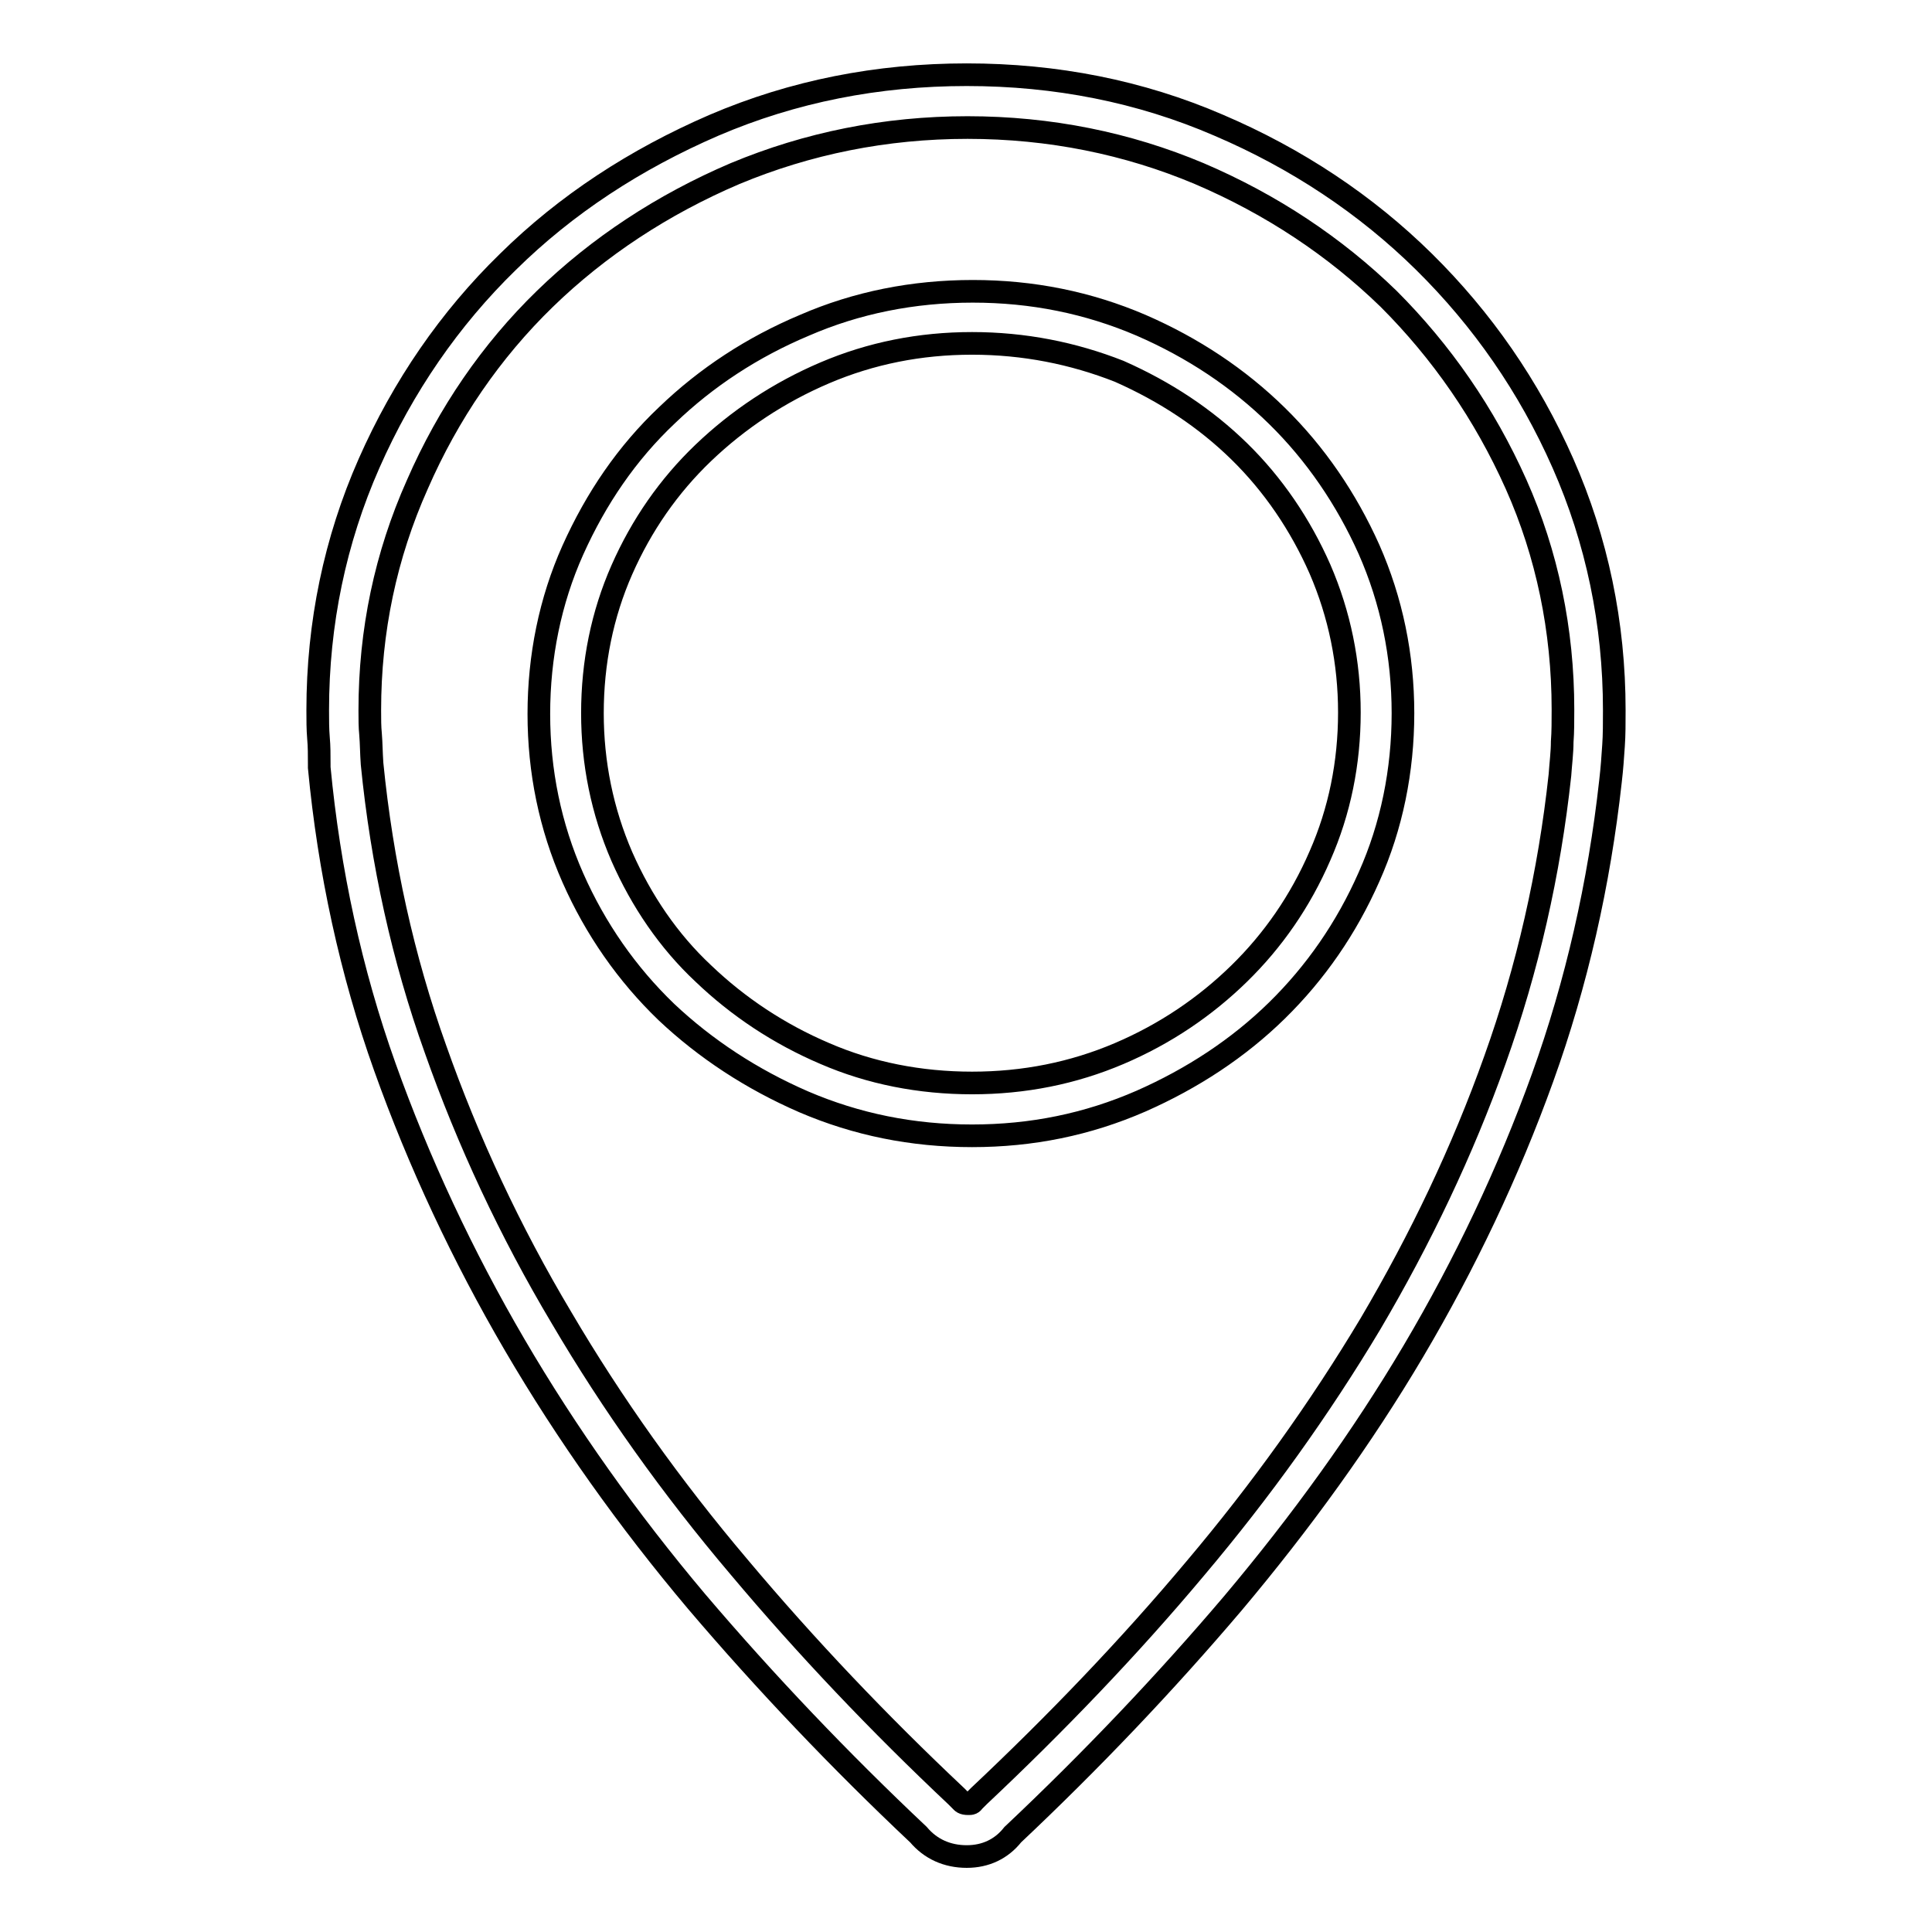 <?xml version="1.0" encoding="utf-8"?>
<!-- Svg Vector Icons : http://www.onlinewebfonts.com/icon -->
<!DOCTYPE svg PUBLIC "-//W3C//DTD SVG 1.1//EN" "http://www.w3.org/Graphics/SVG/1.1/DTD/svg11.dtd">
<svg version="1.1" xmlns="http://www.w3.org/2000/svg" xmlns:xlink="http://www.w3.org/1999/xlink" x="0px" y="0px" viewBox="0 0 256 256" enable-background="new 0 0 256 256" xml:space="preserve">
<g><g><path stroke-width="3" fill-opacity="0" stroke="#000000"  d="M128.1,246c-2.6,0-4.8-1-6.4-2.9c-10.4-9.8-20.3-20.2-29.4-30.9c-9.1-10.8-17.2-22.2-24.1-34C61.3,166.4,55.5,154,51,141.4c-4.5-12.6-7.4-26-8.7-39.7l0-0.2v-0.2c0-1.3,0-2.4-0.1-3.5c-0.1-1.2-0.1-2.4-0.1-3.7c0-11.5,2.3-22.5,6.8-32.7c4.5-10.2,10.7-19.2,18.4-26.7c7.7-7.6,16.9-13.6,27.3-18.1c10.5-4.5,21.7-6.7,33.5-6.7s23,2.2,33.4,6.7c10.3,4.4,19.5,10.5,27.2,18.1c7.7,7.6,13.9,16.5,18.4,26.7c4.5,10.2,6.8,21.2,6.8,32.7c0,1.7,0,3.3-0.1,4.7c-0.1,1.5-0.2,3-0.4,4.7v0c-1.5,13.6-4.5,26.8-9,39.3c-4.5,12.5-10.3,24.7-17.1,36.2s-14.9,22.7-23.9,33.4c-9,10.6-18.8,20.9-29.2,30.7C132.7,245,130.6,246,128.1,246z M49.3,101.2c1.3,13.1,4.1,25.8,8.4,37.8c4.3,12.2,9.9,24.2,16.7,35.6c6.7,11.4,14.6,22.5,23.5,33c8.9,10.6,18.6,20.8,28.8,30.4l0.3,0.3l0.3,0.3c0.2,0.2,0.3,0.4,1,0.4c0.4,0,0.5,0,0.8-0.4l0.3-0.3l0.3-0.3c10.2-9.6,19.9-19.7,28.7-30.2c8.7-10.3,16.5-21.2,23.2-32.4c6.6-11.2,12.2-22.9,16.5-35c4.3-12,7.2-24.7,8.6-37.7c0.1-1.5,0.3-3,0.3-4.4c0.1-1.3,0.1-2.8,0.1-4.3c0-10.5-2.1-20.6-6.2-29.8c-4.2-9.4-9.9-17.6-16.9-24.6c-7.1-6.9-15.5-12.5-25.1-16.6c-9.5-4-19.8-6.1-30.7-6.1c-10.9,0-21.2,2.1-30.8,6.1c-9.6,4.1-18.1,9.7-25.2,16.6c-7.1,6.9-12.8,15.2-16.9,24.6C51.1,73.6,49,83.6,49,94.1c0,1.2,0,2.2,0.1,3.2C49.2,98.5,49.2,99.8,49.3,101.2z"/><path stroke-width="3" fill-opacity="0" stroke="#000000"  d="M128.8,150.5c-7.9,0-15.3-1.5-22.3-4.5c-6.9-3-13-7-18.2-11.9c-5.2-5-9.4-11-12.4-17.8c-3-6.8-4.5-14.1-4.5-21.7c0-7.6,1.5-15,4.5-21.7C79,66,83.1,60,88.4,55c5.2-5,11.3-9,18.2-11.9c6.9-3,14.4-4.5,22.3-4.5s15.3,1.5,22.3,4.5c6.9,3,12.9,7,18,12c5.1,5,9.2,11,12.2,17.7c3,6.8,4.5,14.1,4.5,21.7c0,7.6-1.5,15-4.5,21.7c-3,6.8-7.1,12.7-12.2,17.7c-5.1,5-11.2,9-18,12C144.1,149,136.7,150.5,128.8,150.5z M128.8,45.5c-6.9,0-13.4,1.3-19.5,3.9C103.2,52,97.8,55.6,93.2,60c-4.6,4.4-8.2,9.6-10.8,15.5c-2.6,5.9-3.9,12.3-3.9,19c0,6.6,1.3,13,3.9,19c2.6,5.9,6.2,11.2,10.8,15.5c4.6,4.4,10,8,16.1,10.6c6,2.6,12.6,3.9,19.5,3.9c6.9,0,13.4-1.3,19.5-3.9c6.1-2.6,11.4-6.2,15.9-10.6c4.5-4.4,8.1-9.6,10.7-15.6c2.6-5.9,3.9-12.3,3.9-19c0-6.6-1.3-13-3.9-19c-2.6-5.9-6.2-11.2-10.7-15.6c-4.5-4.4-9.8-7.9-15.9-10.6C142.2,46.8,135.7,45.5,128.8,45.5z"/></g></g>
</svg>